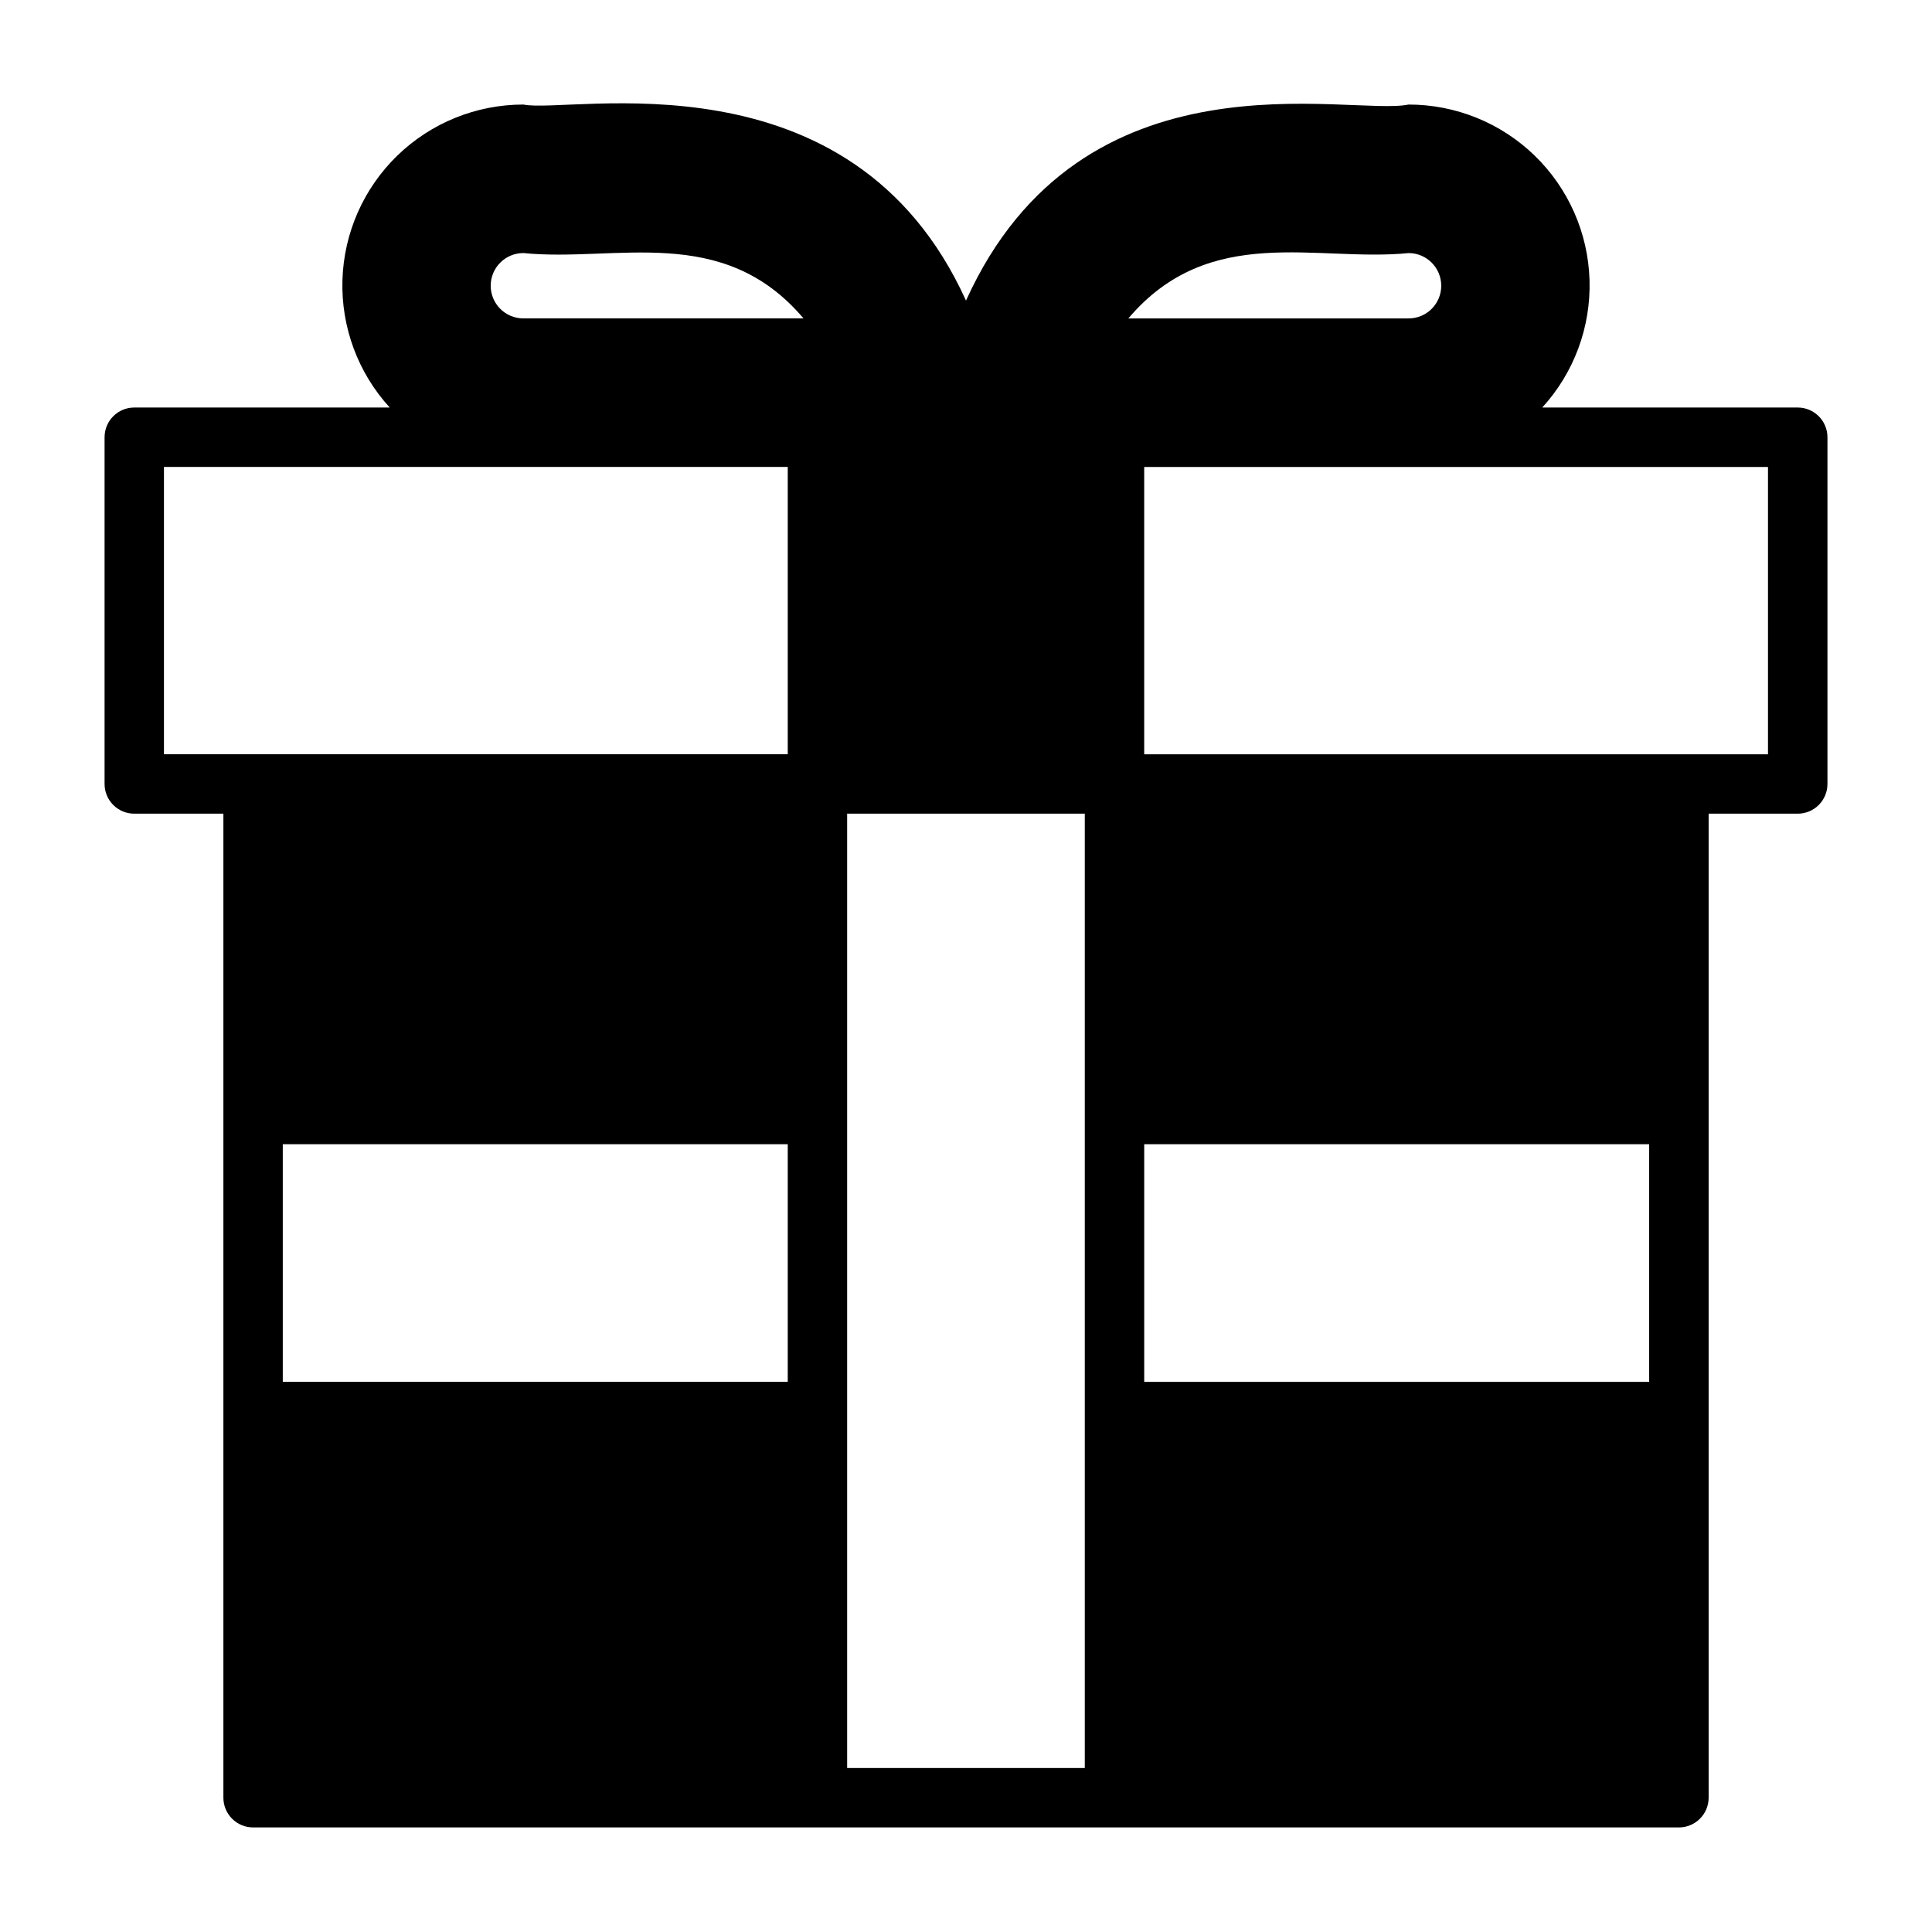 <?xml version="1.0" encoding="UTF-8"?>
<!-- Uploaded to: SVG Repo, www.svgrepo.com, Generator: SVG Repo Mixer Tools -->
<svg fill="#000000" width="800px" height="800px" version="1.1" viewBox="144 144 512 512" xmlns="http://www.w3.org/2000/svg">
 <path d="m620.41 252h-67.699c8.414-9.207 12.91-21.328 12.531-33.793-0.375-12.465-5.594-24.293-14.547-32.977-8.953-8.68-20.938-13.531-33.406-13.523-15.578 3.219-86.516-15.996-117.29 51.953-30.41-67.133-104.81-49.379-117.29-51.953-12.473-0.008-24.457 4.844-33.41 13.523-8.953 8.684-14.172 20.512-14.547 32.977-0.379 12.465 4.117 24.586 12.531 33.793h-67.699c-4.348 0-7.871 3.523-7.871 7.871v91.891c0 2.09 0.828 4.09 2.305 5.566 1.477 1.477 3.477 2.305 5.566 2.305h23.617v260.78c0 2.09 0.828 4.09 2.305 5.566 1.477 1.477 3.477 2.309 5.566 2.309h377.86c2.09 0 4.09-0.832 5.566-2.309 1.477-1.477 2.309-3.477 2.309-5.566v-260.78h23.617-0.004c2.09 0 4.09-0.828 5.566-2.305 1.477-1.477 2.309-3.477 2.309-5.566v-91.891c0-2.086-0.832-4.09-2.309-5.566-1.477-1.477-3.477-2.305-5.566-2.305zm-267.65 258.2h-133.82v-62.977h133.82zm0-166.31h-165.31v-76.145h165.31zm-70.059-115.51c-4.785 0-8.66-3.875-8.66-8.656 0-4.785 3.875-8.66 8.66-8.66 24.555 2.465 52.742-8.047 74.242 17.32zm148.78 384.16h-62.977v-252.91h62.977zm85.805-401.47c4.781 0 8.656 3.875 8.656 8.66 0 4.781-3.875 8.656-8.656 8.656h-74.266c21.625-25.473 49.98-14.875 74.266-17.316zm63.762 299.14h-133.82v-62.977h133.82zm31.488-166.31h-165.31v-76.145h165.31z"/>
</svg>